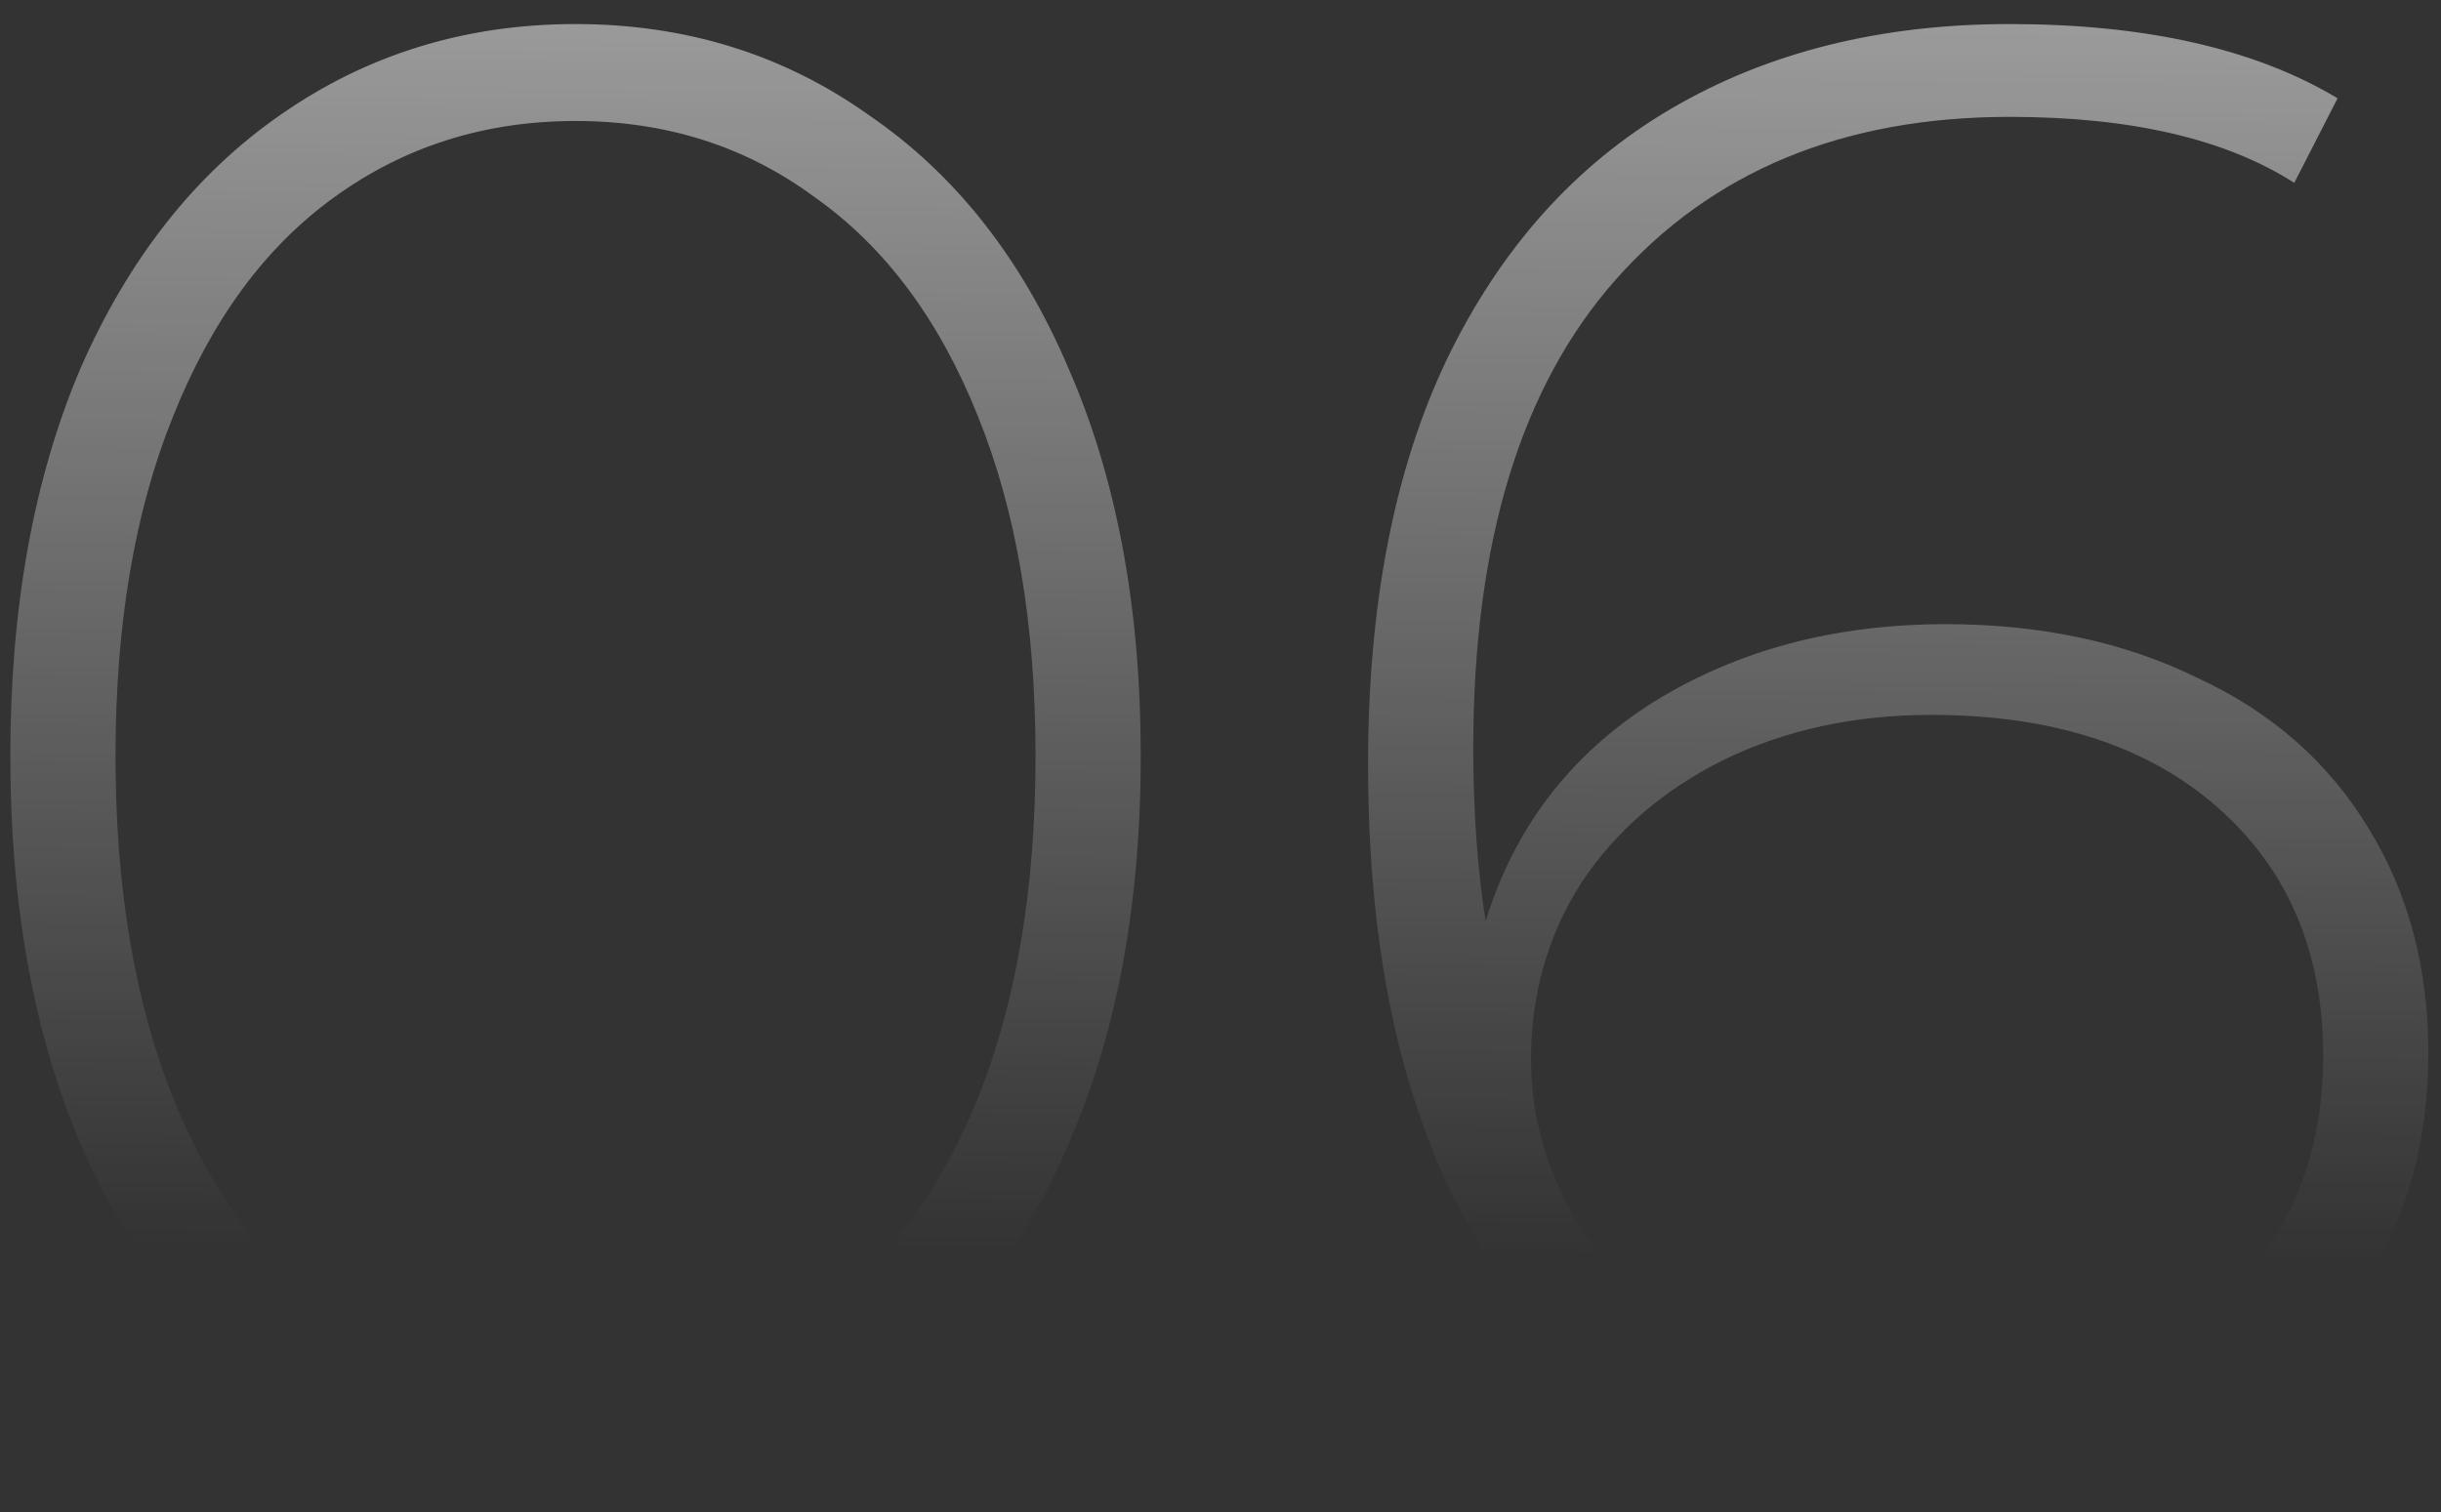 <?xml version="1.0" encoding="UTF-8"?> <svg xmlns="http://www.w3.org/2000/svg" width="71" height="44" viewBox="0 0 71 44" fill="none"><rect x="0" y="0" width="71" height="44" fill="#333333" stroke="none"/> <path opacity="0.7" d="M16.74 43.3C13.54 43.3 10.68 42.44 8.16 40.72C5.68 38.96 3.74 36.48 2.34 33.28C0.98 30.08 0.3 26.32 0.3 22C0.3 17.68 0.98 13.92 2.34 10.72C3.74 7.52 5.68 5.06 8.16 3.34C10.68 1.58 13.54 0.7 16.74 0.7C19.94 0.7 22.78 1.58 25.26 3.34C27.78 5.06 29.72 7.52 31.08 10.72C32.48 13.92 33.18 17.68 33.18 22C33.18 26.32 32.48 30.08 31.08 33.28C29.72 36.48 27.78 38.96 25.26 40.72C22.78 42.44 19.94 43.3 16.74 43.3ZM16.74 40.48C19.38 40.48 21.7 39.76 23.7 38.32C25.74 36.84 27.32 34.72 28.44 31.96C29.56 29.16 30.12 25.84 30.12 22C30.12 18.16 29.56 14.86 28.44 12.1C27.32 9.3 25.74 7.18 23.7 5.74C21.7 4.26 19.38 3.52 16.74 3.52C14.1 3.52 11.76 4.26 9.72 5.74C7.72 7.18 6.16 9.3 5.04 12.1C3.92 14.86 3.36 18.16 3.36 22C3.36 25.84 3.92 29.16 5.04 31.96C6.16 34.72 7.72 36.84 9.72 38.32C11.76 39.76 14.1 40.48 16.74 40.48ZM56.592 18.16C59.352 18.16 61.792 18.68 63.912 19.72C66.072 20.72 67.732 22.18 68.892 24.1C70.052 25.98 70.632 28.16 70.632 30.64C70.632 33.16 70.032 35.38 68.832 37.3C67.632 39.22 65.972 40.7 63.852 41.74C61.732 42.78 59.332 43.3 56.652 43.3C51.212 43.3 47.032 41.46 44.112 37.78C41.232 34.06 39.792 28.88 39.792 22.24C39.792 17.6 40.552 13.68 42.072 10.48C43.632 7.24 45.812 4.8 48.612 3.16C51.412 1.52 54.692 0.7 58.452 0.7C62.412 0.7 65.592 1.42 67.992 2.86L66.732 5.32C64.732 4.04 61.972 3.4 58.452 3.4C53.612 3.4 49.792 4.98 46.992 8.14C44.232 11.26 42.852 15.8 42.852 21.76C42.852 23.6 42.972 25.28 43.212 26.8C44.052 24.08 45.672 21.96 48.072 20.44C50.512 18.92 53.352 18.16 56.592 18.16ZM56.532 40.66C59.812 40.66 62.472 39.76 64.512 37.96C66.552 36.12 67.572 33.7 67.572 30.7C67.572 27.7 66.552 25.3 64.512 23.5C62.472 21.7 59.692 20.8 56.172 20.8C53.932 20.8 51.912 21.24 50.112 22.12C48.352 23 46.972 24.2 45.972 25.72C45.012 27.24 44.532 28.94 44.532 30.82C44.532 32.5 44.992 34.1 45.912 35.62C46.872 37.14 48.252 38.36 50.052 39.28C51.852 40.2 54.012 40.66 56.532 40.66Z" fill="url(#paint0_linear_229_19)"></path> <defs> <linearGradient id="paint0_linear_229_19" x1="43.5" y1="-13" x2="43.075" y2="36.535" gradientUnits="userSpaceOnUse"> <stop stop-color="white"></stop> <stop offset="1" stop-color="white" stop-opacity="0"></stop> </linearGradient> </defs> </svg> 